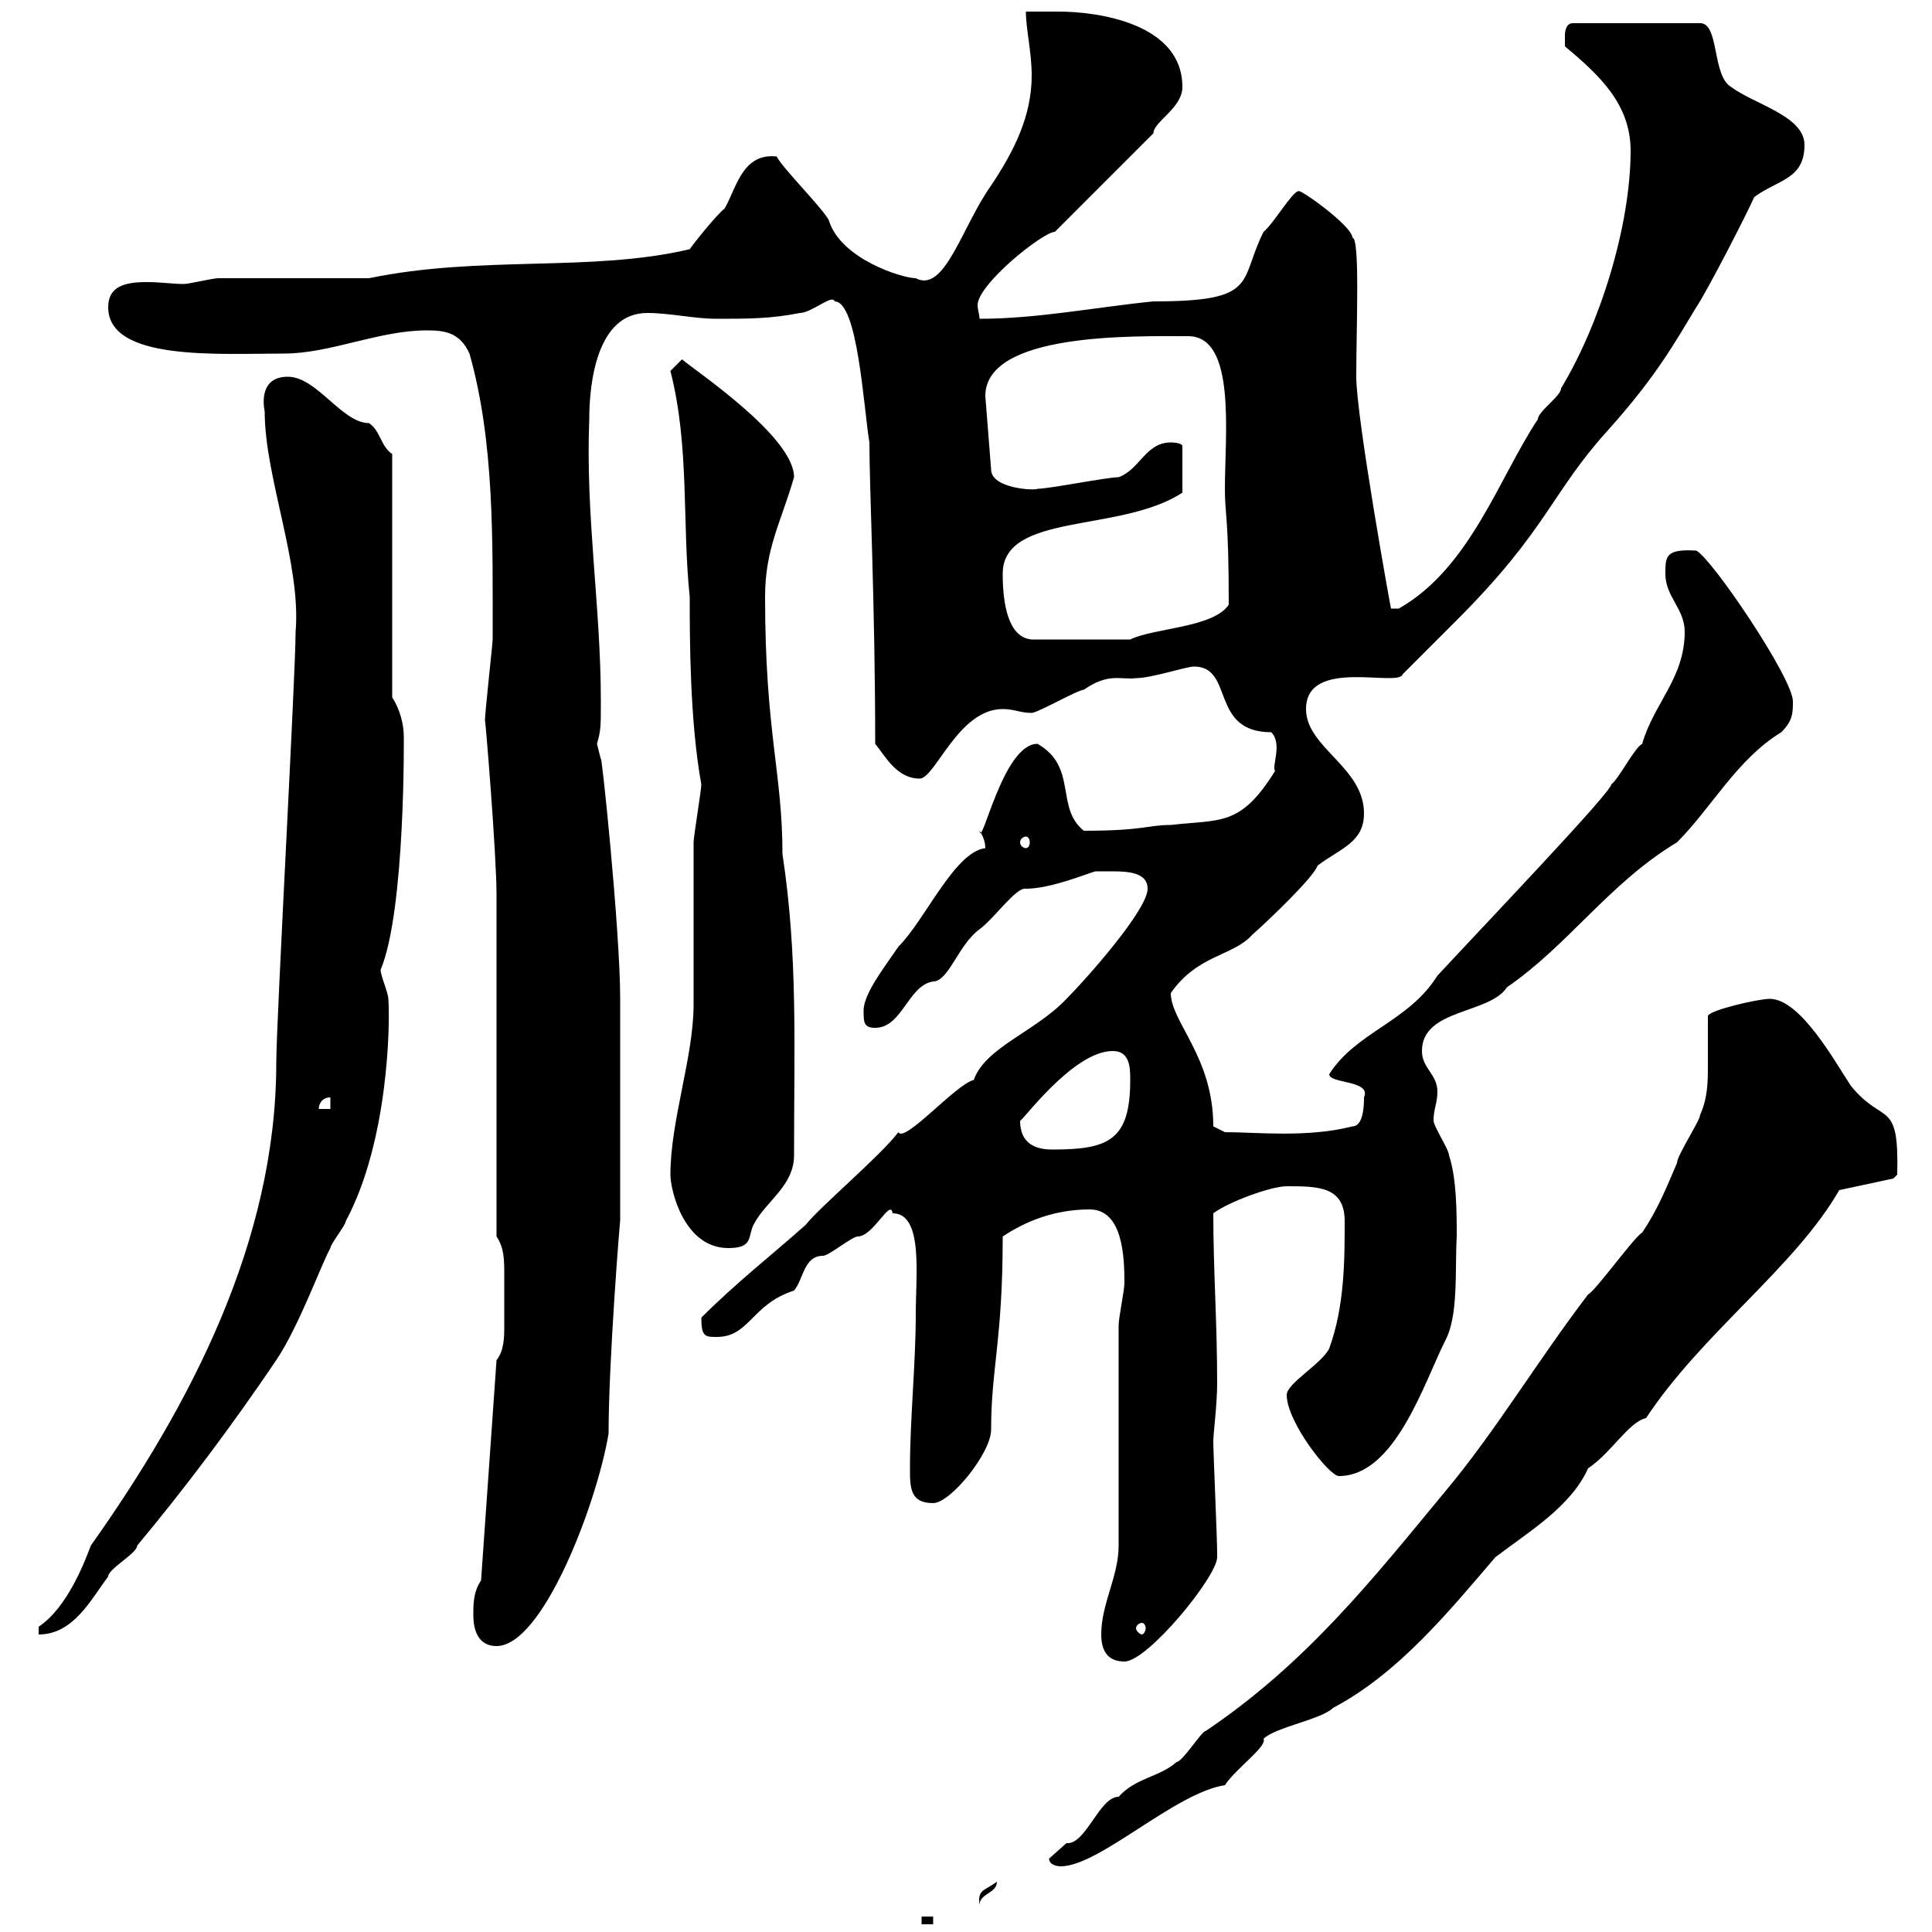 <svg xmlns="http://www.w3.org/2000/svg" xmlns:xlink="http://www.w3.org/1999/xlink" width="300" height="300"><path d="M143.10 297.60L143.10 298.80L144.90 298.80L144.90 297.60ZM154.80 292.20C152.70 293.70 151.80 293.40 152.10 295.80C152.10 294 154.80 294 154.80 292.20ZM162.90 288.60C162.90 289.80 164.70 289.80 164.70 289.80C170.70 289.80 182.40 278.40 190.20 277.20C192 274.50 196.80 271.20 196.20 270C198 268.20 205.20 267 207 265.20C217.20 259.80 225 250.20 232.20 241.80C237.30 237.90 243.90 234 246.60 228C250.20 225.60 252.90 220.80 255.60 220.20C264.30 207 278.70 196.80 285.60 184.80L294 183L294.60 182.40C294.90 170.40 292.50 174.90 287.40 168.60C285 165 279.60 155.10 274.80 155.10C273 155.10 265.20 156.90 265.20 157.80C265.20 160.50 265.20 162.60 265.20 165C265.20 168 265.20 170.40 264 173.10C264 174 260.40 179.40 260.40 180.60C258.60 184.80 257.40 187.80 255 191.40C253.80 192 247.80 200.40 246.60 201C238.80 211.20 232.20 222.30 224.40 231.60C213 245.40 202.80 258.30 187.20 268.80C186.60 268.80 183.60 273.60 182.70 273.60C180 276 176.40 276 173.70 279C170.70 279 168.60 286.50 165.60 286.20C165.60 286.20 162.90 288.60 162.90 288.60ZM171 253.80C171 256.20 171.90 258 174.60 258C178.20 258 189 244.80 189 241.80C189 241.20 189 241.20 189 241.20C189 238.80 188.40 225.60 188.40 223.80C188.40 222.60 189 218.10 189 214.80C189 205.20 188.40 197.40 188.40 188.40C190.80 186.60 197.40 184.20 199.80 184.20C204.60 184.20 208.80 184.20 208.80 189.60C208.80 195.60 208.80 202.80 206.40 209.40C205.20 211.80 199.80 214.80 199.80 216.60C199.80 220.80 206.40 229.20 207.90 229.20C216.60 229.20 221.10 214.80 224.40 208.20C226.50 204.30 225.90 197.40 226.20 192C226.20 188.40 226.20 183 225 179.40C225 178.50 222.60 174.90 222.60 174C222.60 172.20 223.20 171.30 223.20 169.50C223.20 166.80 220.80 165.90 220.80 163.20C220.80 156.60 231.30 157.50 234 153.30C243.60 146.70 249.90 137.10 260.40 130.80C265.80 125.40 269.70 117.90 276.60 113.70C278.40 111.90 278.40 110.70 278.40 108.90C278.40 105.30 265.80 86.70 263.40 85.50C258.60 85.20 258.60 86.40 258.60 89.10C258.60 92.70 261.60 94.50 261.60 98.10C261.60 105.30 256.80 109.20 255 115.50C253.80 116.10 251.40 120.90 250.20 121.80C250.20 123 231 143.10 223.20 151.50C218.70 158.70 210.60 160.20 206.40 166.80C206.40 168.30 213 167.70 211.80 170.40C211.80 171.30 211.80 174.90 210 174.90C203.10 176.70 195 175.80 190.20 175.80L188.40 174.90C188.40 164.10 181.80 158.70 181.80 154.20C186 148.20 191.40 148.50 194.40 145.20C197.10 142.80 204 136.20 204.60 134.40C208.20 131.70 211.80 130.80 211.80 126.30C211.80 119.10 202.80 116.10 202.80 110.10C202.80 102 217.20 106.80 217.80 104.70C219 103.50 225 97.50 226.20 96.30C240.30 82.20 240.90 76.50 249.60 66.90C257.40 58.20 260.10 53.10 263.40 47.70C265.20 45 271.20 33.30 272.40 30.60C276 27.90 280.20 27.90 280.20 22.50C280.20 18 272.40 16.20 268.80 13.50C265.80 11.70 267 3.60 264 3.60L244.20 3.60C243 3.60 243 5.40 243 5.40C243 6.30 243 7.20 243 7.20C248.40 11.70 253.20 16.20 253.20 23.40C253.20 35.10 248.40 50.40 242.40 60.30C242.40 61.50 238.80 63.90 238.80 65.10C232.80 74.10 228.30 88.20 217.20 94.50C217.20 94.50 217.20 94.50 216 94.50C216 94.80 210.60 64.80 210.60 58.50C210.60 50.70 211.20 36.90 210 36.90C210 35.10 201.60 29.10 201.60 29.70C200.70 29.70 197.70 34.80 196.20 36C192.30 43.80 195.60 46.80 179.10 46.80C170.10 47.70 161.10 49.50 152.10 49.50C152.10 48.90 151.80 48 151.80 47.40C151.80 44.10 162 36 163.80 36L179.10 20.70C179.10 18.90 183.60 16.80 183.60 13.50C183.60 3.60 170.40 1.80 164.40 1.80C162.90 1.80 161.10 1.80 159.30 1.80C159.30 4.50 160.20 8.10 160.20 11.70C160.20 18 157.50 23.40 153.90 28.80C149.40 35.10 146.70 45.60 142.20 43.20C140.10 43.20 130.50 40.20 128.70 34.20C127.80 32.40 121.50 26.10 120.60 24.30C115.20 23.70 114.30 29.40 112.50 32.40C111.30 33.30 107.70 37.80 107.10 38.70C91.80 42.30 74.70 39.60 57.30 43.20C53.70 43.20 37.50 43.20 33.90 43.20C33 43.20 29.40 44.10 28.50 44.10C27 44.10 24.90 43.80 22.80 43.80C19.50 43.80 16.80 44.40 16.80 47.70C16.80 56.10 33.90 54.90 44.10 54.90C51.30 54.90 58.80 51.30 66.30 51.30C69 51.30 71.40 51.60 72.90 54.90C76.80 68.70 76.50 84 76.50 99.30C76.50 99.90 75.30 110.70 75.30 111.90C75.30 110.70 77.10 132.60 77.10 138.90L77.10 192C78.30 193.80 78.30 195.60 78.30 198C78.30 199.20 78.30 201 78.30 202.20C78.30 202.80 78.30 204.30 78.30 205.80C78.30 207.60 78.30 209.70 77.10 211.20L74.70 245.40C73.50 247.20 73.50 249 73.50 250.80C73.50 253.80 74.70 255.60 77.10 255.60C84.30 255.60 92.70 233.40 94.50 222.60C94.50 211.20 96.30 189 96.30 189.60L96.30 155.10C96.30 144.30 93.30 115.80 93.30 117.90C93.30 117.90 92.70 115.50 92.70 115.50C93.30 113.40 93.30 112.80 93.30 108.90C93.30 94.20 90.90 80.10 91.50 65.10C91.50 59.40 92.70 48.60 100.50 48.60C104.10 48.60 107.70 49.50 111.30 49.50C116.10 49.50 119.70 49.50 124.20 48.60C126 48.60 129.30 45.60 129.60 46.80C133.20 46.80 134.10 63.30 135 68.70C135 75.90 135.90 94.20 135.90 115.50C137.40 117.30 139.20 120.90 142.80 120.90C145.20 120.90 148.80 110.10 155.70 110.10C157.50 110.10 158.40 110.70 160.20 110.70C161.10 110.70 167.40 107.10 168.30 107.10C172.20 104.40 174 105.60 176.40 105.30C178.80 105.30 184.20 103.50 185.40 103.50C191.70 103.50 187.80 113.70 197.40 113.70C199.20 115.50 197.40 119.10 198 119.70C192.60 128.40 189.60 127.20 181.80 128.10C178.20 128.10 177.60 129 168.30 129C163.80 125.40 167.40 119.10 161.10 115.50C155.70 115.50 152.40 132 152.10 129C152.70 129.90 153 130.80 153 131.70C148.20 132.30 143.70 142.80 139.50 147C137.70 149.70 134.10 154.20 134.10 156.90C134.10 158.70 134.10 159.60 135.90 159.60C140.10 159.60 141 153 144.90 152.40C147.30 152.40 148.80 146.70 152.10 144.30C154.50 142.50 157.80 137.70 159.30 138C163.20 138 168.90 135.60 170.10 135.30C170.70 135.30 171.90 135.30 172.80 135.30C175.50 135.30 178.20 135.60 178.20 138C178.20 141.30 168.60 152.10 165.60 155.10C160.80 160.20 153 162.60 151.20 167.70C148.50 168.30 140.40 177.60 139.50 175.80C136.80 179.40 127.20 187.50 125.10 190.20C119.70 195 114.30 199.20 108.90 204.60C108.90 207.60 109.50 207.60 111.30 207.60C116.40 207.60 116.70 202.50 123.30 200.40C124.80 198.60 124.80 195 127.80 195C128.70 195 132.30 192 133.20 192C135.60 192 138.30 186 138.60 188.40C143.40 188.40 142.20 198 142.20 204C142.20 211.80 141.30 220.20 141.30 228C141.30 231 141.30 233.40 144.90 233.40C147.60 233.40 153.90 225.60 153.90 222C153.90 212.40 155.70 208.20 155.70 192C159.30 189.60 163.80 187.80 169.20 187.80C174.30 187.80 174.60 195 174.60 199.20C174.60 200.40 173.70 204.60 173.70 205.80L173.70 240C173.70 244.80 171 249 171 253.80ZM6 252.60L6 253.80C11.40 253.80 14.10 248.40 16.80 244.80C16.80 243.60 21.30 241.20 21.30 240C28.80 231 36 221.40 42.90 211.20C46.50 205.80 49.80 196.50 51.30 193.80C51.30 193.20 53.70 190.20 53.70 189.60C60.30 177.30 60.60 159 60.30 155.10C60.30 154.20 59.10 151.50 59.10 150.60C63 141.30 62.70 113.70 62.70 114.30C62.70 112.50 62.10 110.10 60.90 108.30L60.90 70.50C59.10 69.30 59.10 66.90 57.30 65.70C53.10 65.70 49.20 58.50 44.70 58.50C40.50 58.50 40.80 62.40 41.10 63.90C41.10 74.10 46.80 87.60 45.90 98.10C45.90 104.70 42.90 158.70 42.90 165C42.90 192.90 29.40 218.40 14.10 240C13.20 242.40 10.50 249.60 6 252.60ZM177.30 252C177.60 252 177.90 252.30 177.90 252.90C177.90 253.20 177.60 253.80 177.30 253.80C177 253.80 176.40 253.20 176.40 252.90C176.40 252.30 177 252 177.30 252ZM104.10 182.40C104.10 184.80 106.20 193.80 113.10 193.80C117 193.80 116.10 192 117 190.20C118.80 186.60 123.30 184.20 123.30 179.40C123.30 162 123.90 148.50 121.50 132.60C121.50 120 118.80 113.70 118.80 92.70C118.80 85.20 121.20 81.30 123.30 74.10C123.30 67.80 108 57.60 105.90 55.80C105.90 55.80 104.10 57.60 104.10 57.60C107.10 69.30 105.90 81.30 107.10 92.70C107.10 99 107.10 111.90 108.90 121.80C108.90 122.70 107.70 129.90 107.70 130.80C107.70 133.50 107.70 153.30 107.70 156C107.70 164.10 104.10 174 104.10 182.40ZM158.40 174C158.40 174.60 166.50 163.20 172.80 163.20C175.50 163.20 175.50 165.90 175.50 167.70C175.50 177 172.20 178.50 163.50 178.50C161.70 178.50 158.40 178.20 158.40 174ZM51.30 170.40L51.30 172.20L49.50 172.20C49.50 171.30 50.10 170.40 51.30 170.40ZM159.30 129.90C159.60 129.90 159.90 130.20 159.90 130.80C159.90 131.40 159.60 131.70 159.30 131.70C159 131.70 158.40 131.40 158.40 130.80C158.40 130.20 159 129.90 159.30 129.90ZM155.70 89.10C155.70 79.50 174 82.80 183.60 76.50L183.60 69.30C183.60 68.70 181.80 68.70 181.80 68.70C177.90 68.70 177 72.90 173.70 74.10C171.90 74.10 162.90 75.90 161.10 75.90C160.80 76.20 153.90 75.90 153.90 72.90L153 61.50C153 51.60 176.10 52.20 184.50 52.20C192 52.20 190.20 67.50 190.20 75.90C190.20 80.10 190.80 80.10 190.80 93.90C188.40 97.50 179.10 97.50 175.50 99.30L160.20 99.30C156.60 99 155.70 93.90 155.70 89.10Z"/></svg>